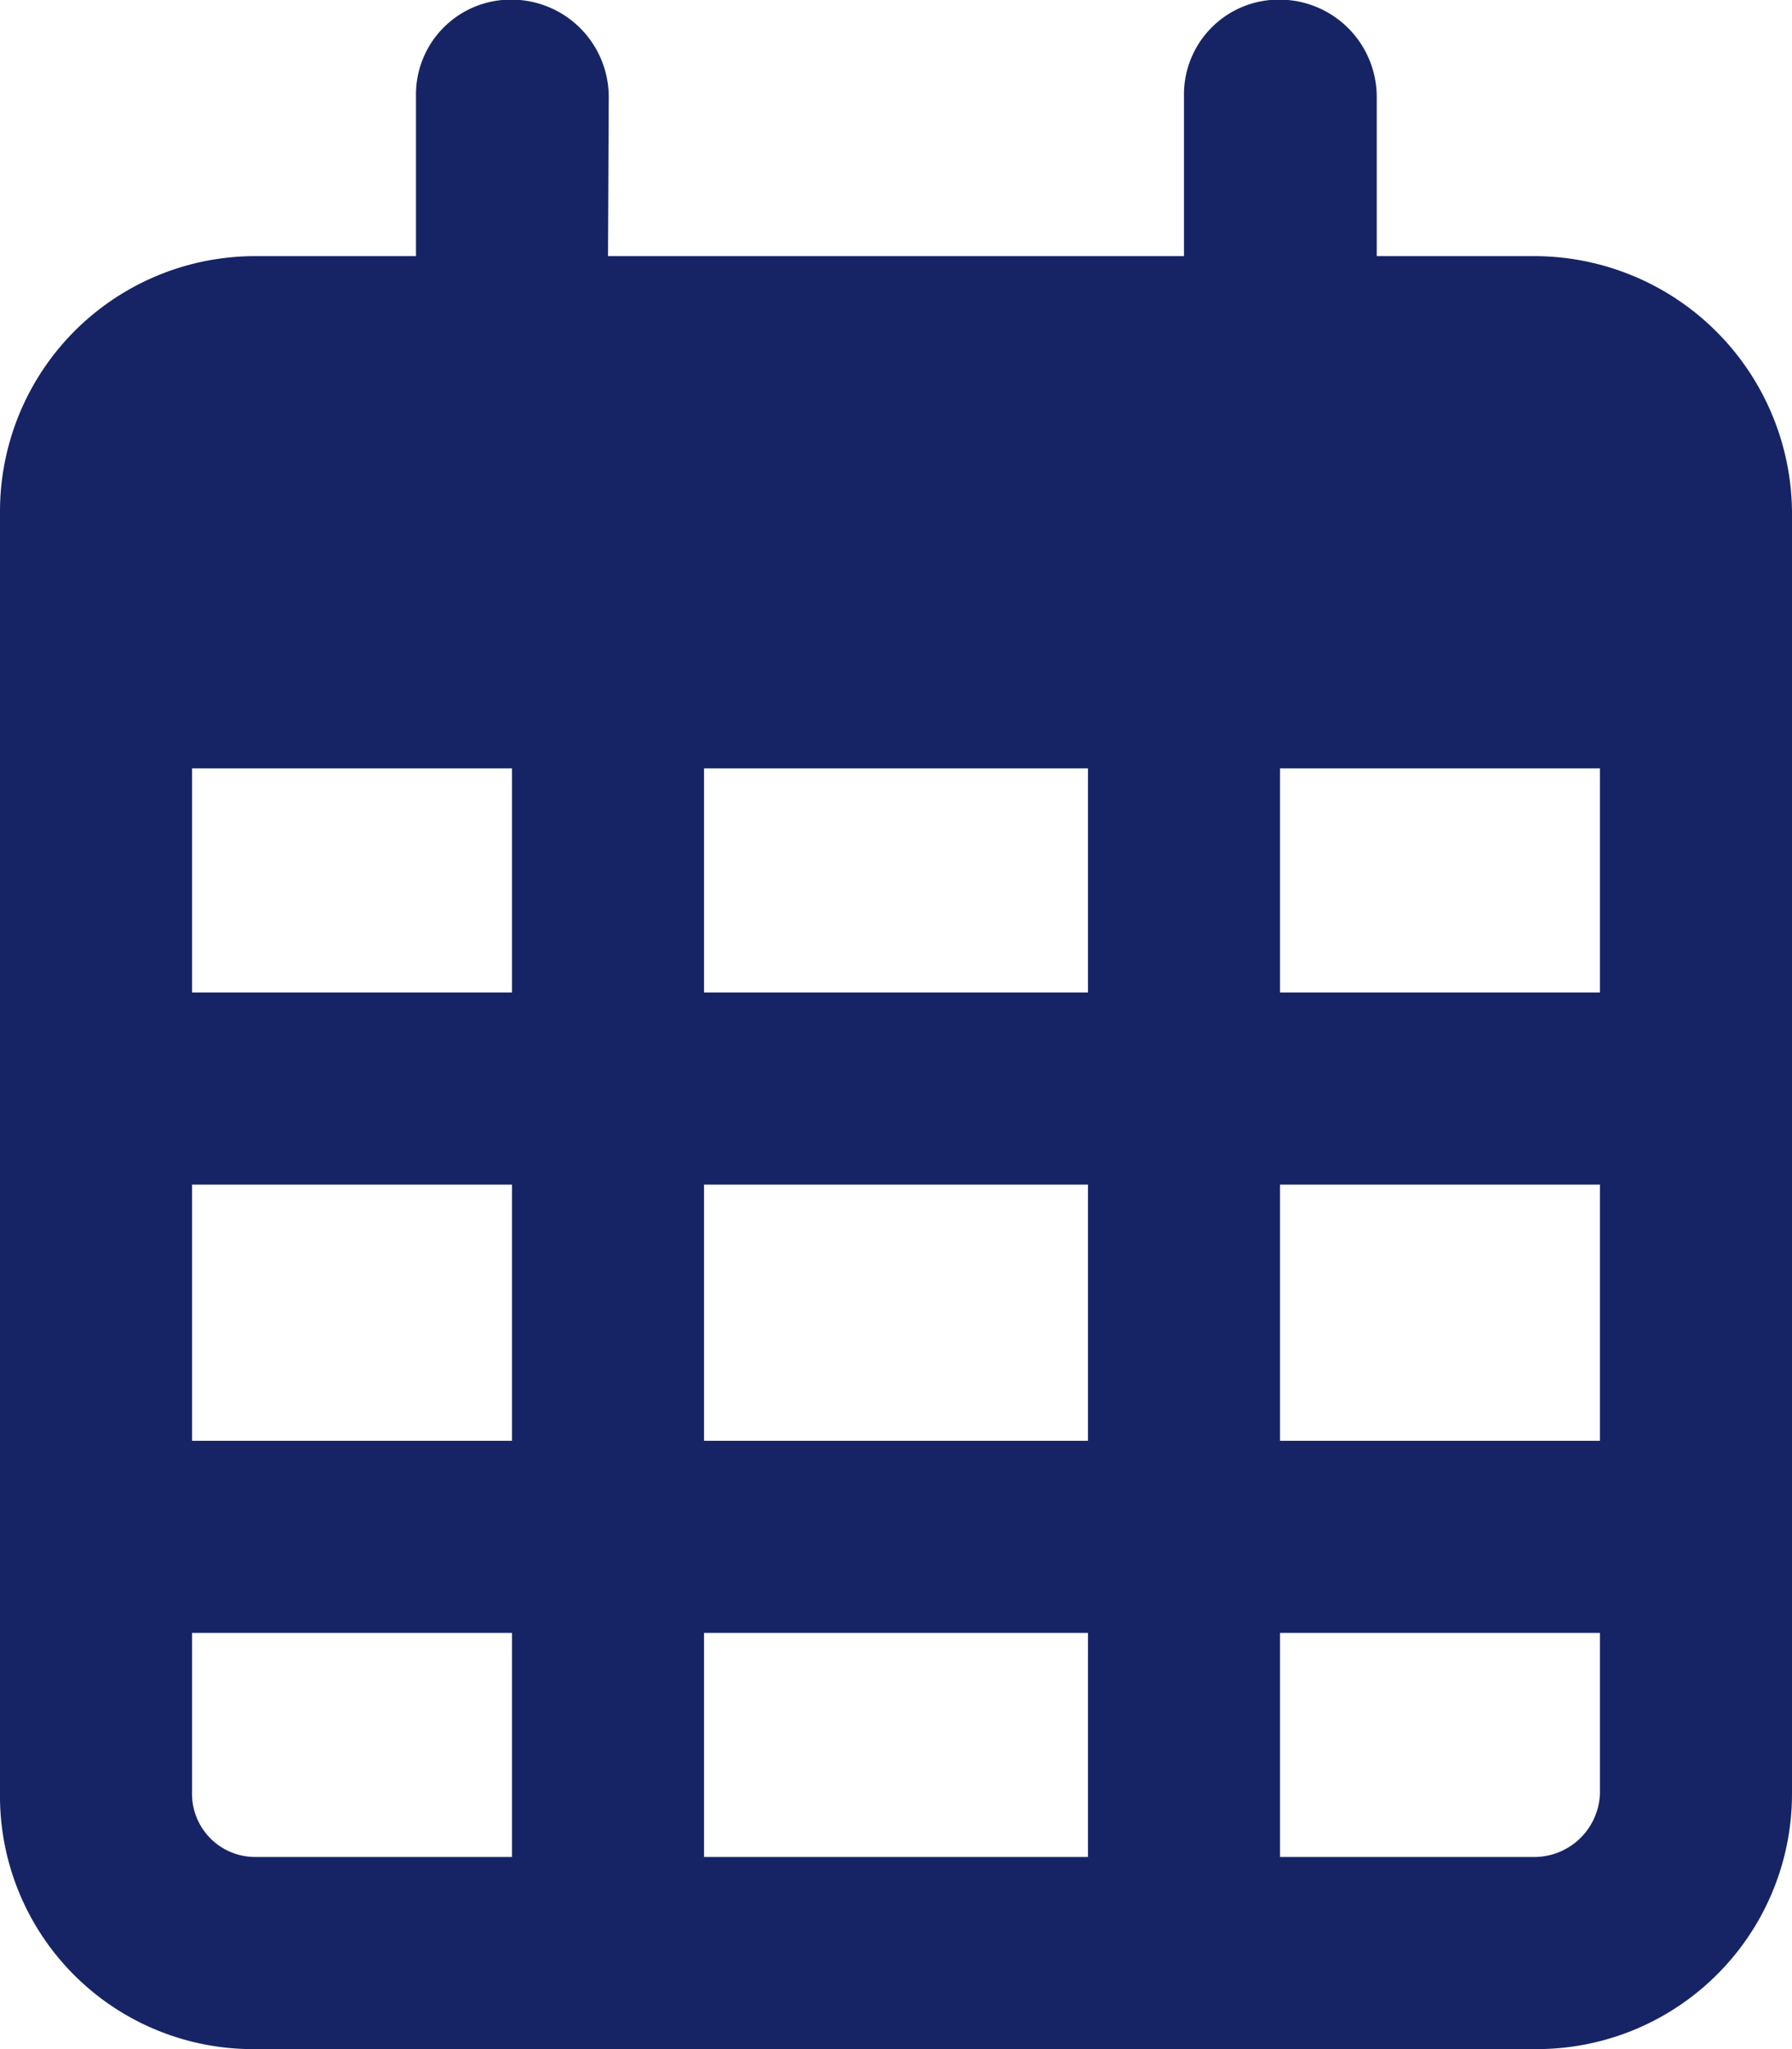 <svg xmlns="http://www.w3.org/2000/svg" width="14.875" height="17" viewBox="0 0 14.875 17">
  <path id="icon-calendar" d="M5.047,2.25H9.828V.922a.787.787,0,0,1,.8-.8.808.808,0,0,1,.8.8V2.25H12.75a2.14,2.14,0,0,1,2.125,2.125V15a2.118,2.118,0,0,1-2.125,2.125H2.125A2.1,2.1,0,0,1,0,15V4.375A2.118,2.118,0,0,1,2.125,2.25H3.453V.922a.787.787,0,0,1,.8-.8.808.808,0,0,1,.8.8ZM1.594,8.359H4.25V6.5H1.594Zm0,1.594v2.125H4.25V9.953Zm4.25,0v2.125H9.031V9.953Zm4.781,0v2.125h2.656V9.953ZM13.281,6.5H10.625V8.359h2.656Zm0,7.172H10.625v1.859H12.75A.546.546,0,0,0,13.281,15Zm-4.25,0H5.844v1.859H9.031Zm-4.781,0H1.594V15a.524.524,0,0,0,.531.531H4.25ZM9.031,6.5H5.844V8.359H9.031Z" transform="translate(0 -0.125)" fill="#162466"/>
</svg>
